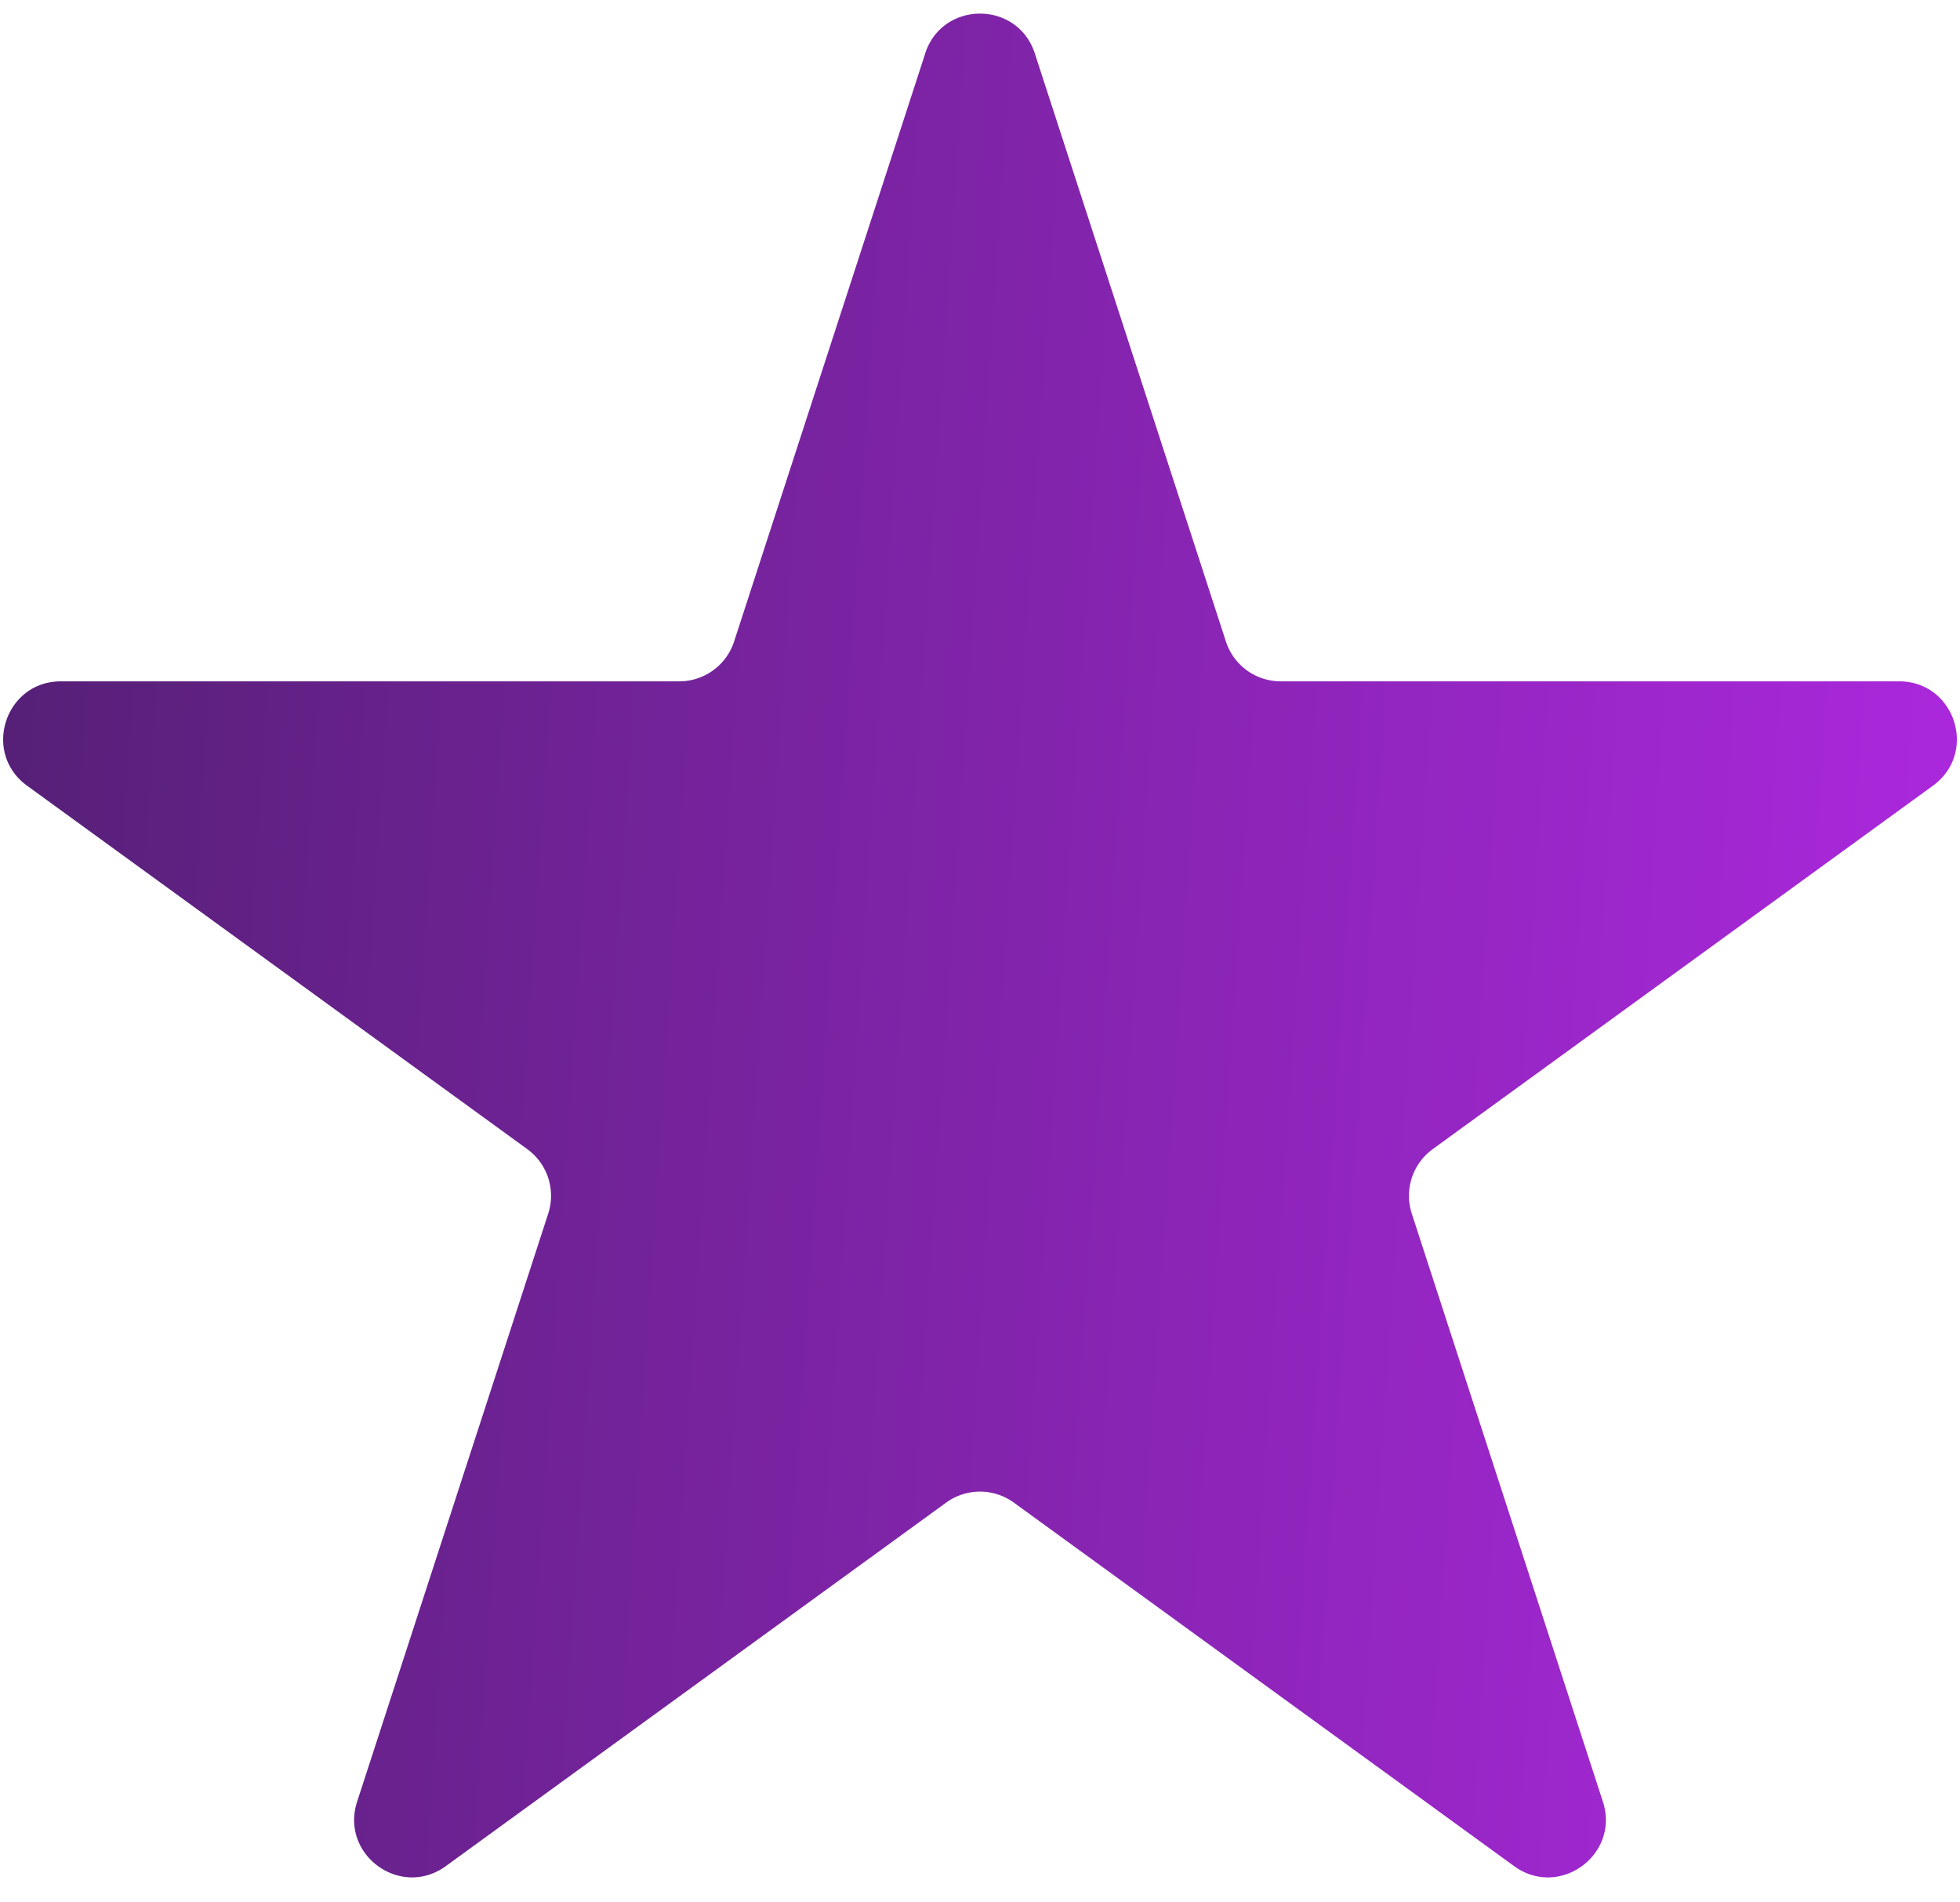 <svg width="34" height="33" fill="none" xmlns="http://www.w3.org/2000/svg"><path d="M16.049.927c.3-.921 1.603-.921 1.902 0l3.315 10.202a1 1 0 00.95.69h10.727c.97 0 1.372 1.24.588 1.81l-8.678 6.305a1 1 0 00-.363 1.118l3.315 10.201c.299.922-.756 1.688-1.54 1.118l-8.677-6.305a1 1 0 00-1.176 0l-8.678 6.305c-.784.57-1.838-.196-1.539-1.118L9.51 21.052a1 1 0 00-.363-1.118L.469 13.629c-.784-.57-.381-1.81.588-1.81h10.726a1 1 0 00.951-.69L16.05.927z" fill="url(#paint0_linear_265_8)"/><defs><linearGradient id="paint0_linear_265_8" x1="-3.682" y1="8.294" x2="38.782" y2="11.107" gradientUnits="userSpaceOnUse"><stop stop-color="#4C1F6B"/><stop offset="1" stop-color="#B629EA"/></linearGradient></defs></svg>